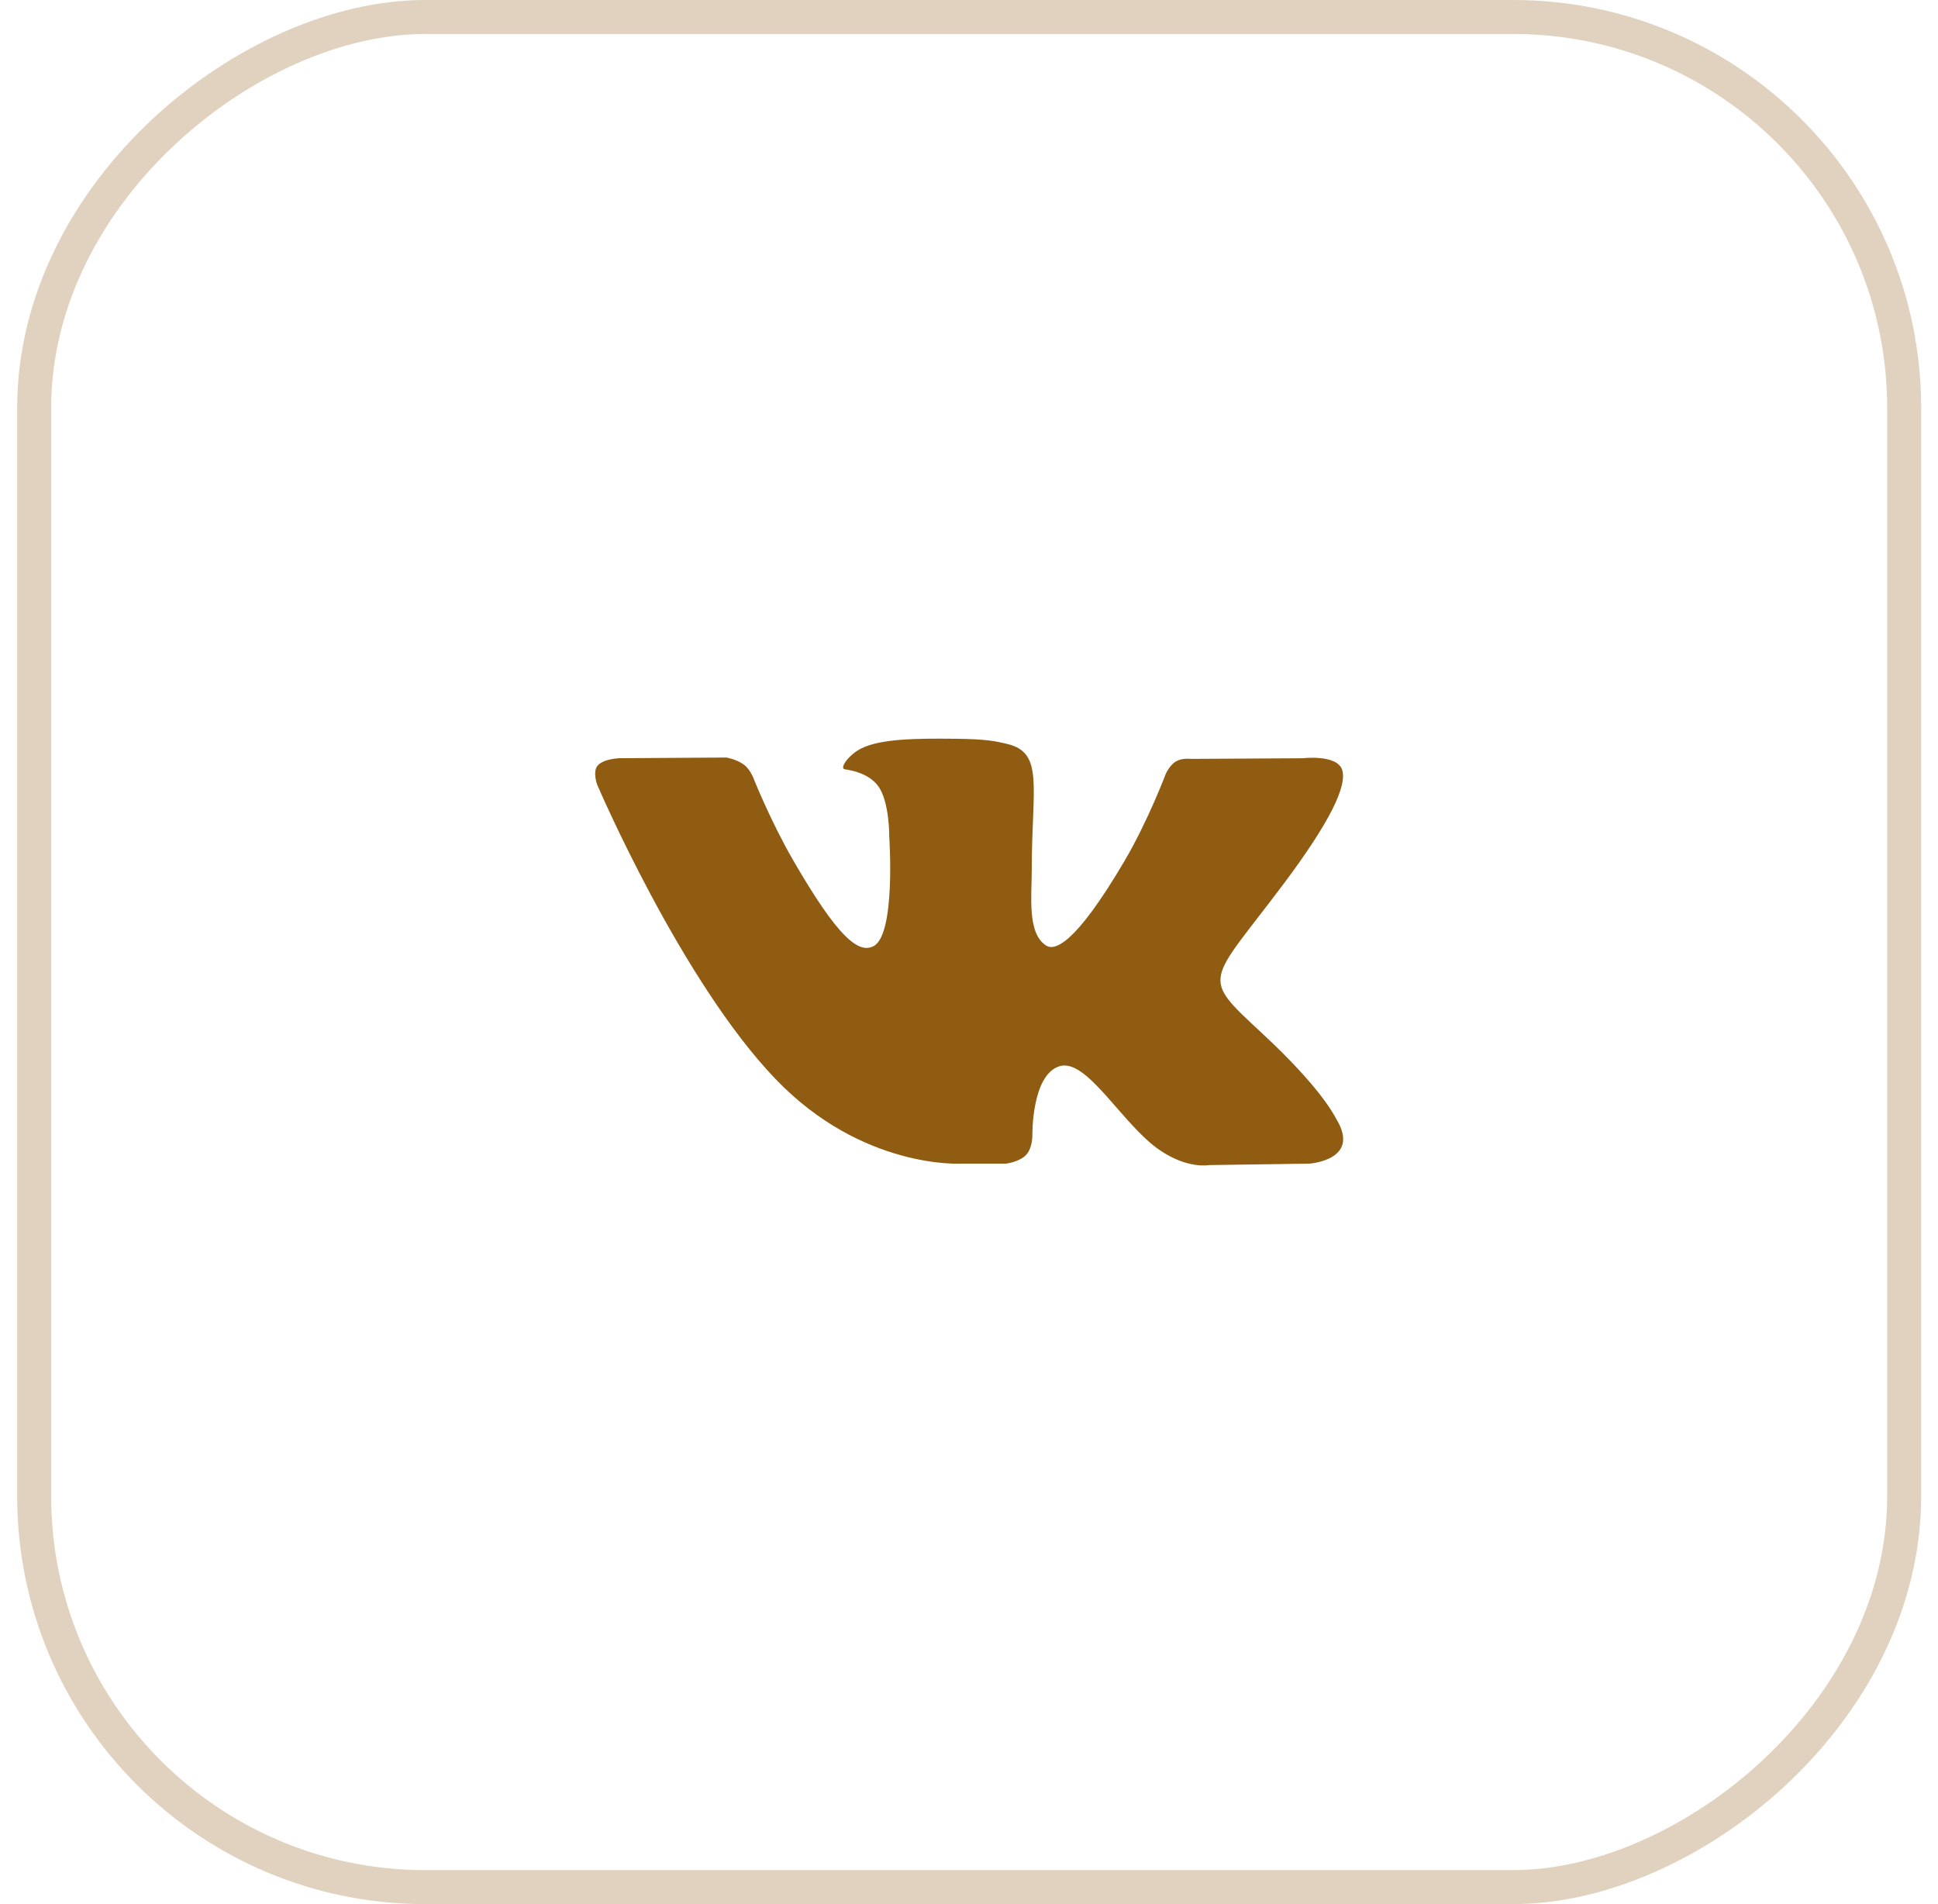 <?xml version="1.0" encoding="UTF-8"?> <svg xmlns="http://www.w3.org/2000/svg" width="57" height="56" viewBox="0 0 57 56" fill="none"><rect x="1.005" y="55.5" width="55" height="55" rx="11.5" transform="rotate(-90 1.005 55.5)" stroke="#8F5C12" stroke-opacity="0.27"></rect><g clip-path="url(#clip0_4_43)"><path d="M39.309 32.92C39.25 32.821 38.884 32.026 37.124 30.392C35.281 28.682 35.529 28.959 37.748 26.002C39.1 24.2 39.64 23.1 39.471 22.63C39.31 22.182 38.316 22.3 38.316 22.3L35.01 22.319C35.01 22.319 34.766 22.286 34.583 22.395C34.405 22.502 34.291 22.75 34.291 22.75C34.291 22.75 33.767 24.144 33.069 25.329C31.596 27.831 31.006 27.963 30.765 27.807C30.206 27.445 30.346 26.352 30.346 25.577C30.346 23.152 30.713 22.142 29.63 21.881C29.269 21.794 29.005 21.736 28.085 21.727C26.905 21.714 25.906 21.731 25.341 22.007C24.964 22.191 24.674 22.602 24.851 22.626C25.07 22.655 25.565 22.759 25.827 23.117C26.167 23.577 26.155 24.614 26.155 24.614C26.155 24.614 26.35 27.468 25.7 27.822C25.253 28.066 24.641 27.569 23.328 25.299C22.655 24.137 22.146 22.851 22.146 22.851C22.146 22.851 22.049 22.612 21.874 22.484C21.662 22.329 21.365 22.279 21.365 22.279L18.222 22.299C18.222 22.299 17.75 22.312 17.577 22.517C17.423 22.7 17.564 23.077 17.564 23.077C17.564 23.077 20.026 28.834 22.812 31.737C25.368 34.398 28.27 34.223 28.27 34.223H29.584C29.584 34.223 29.982 34.179 30.184 33.961C30.371 33.76 30.364 33.383 30.364 33.383C30.364 33.383 30.338 31.619 31.157 31.359C31.965 31.103 33.001 33.064 34.1 33.819C34.931 34.39 35.562 34.265 35.562 34.265L38.5 34.223C38.5 34.223 40.038 34.129 39.309 32.92Z" fill="#8F5C12"></path></g><defs><clipPath id="clip0_4_43"><rect width="22" height="22" fill="white" transform="translate(17.505 17)"></rect></clipPath></defs></svg> 